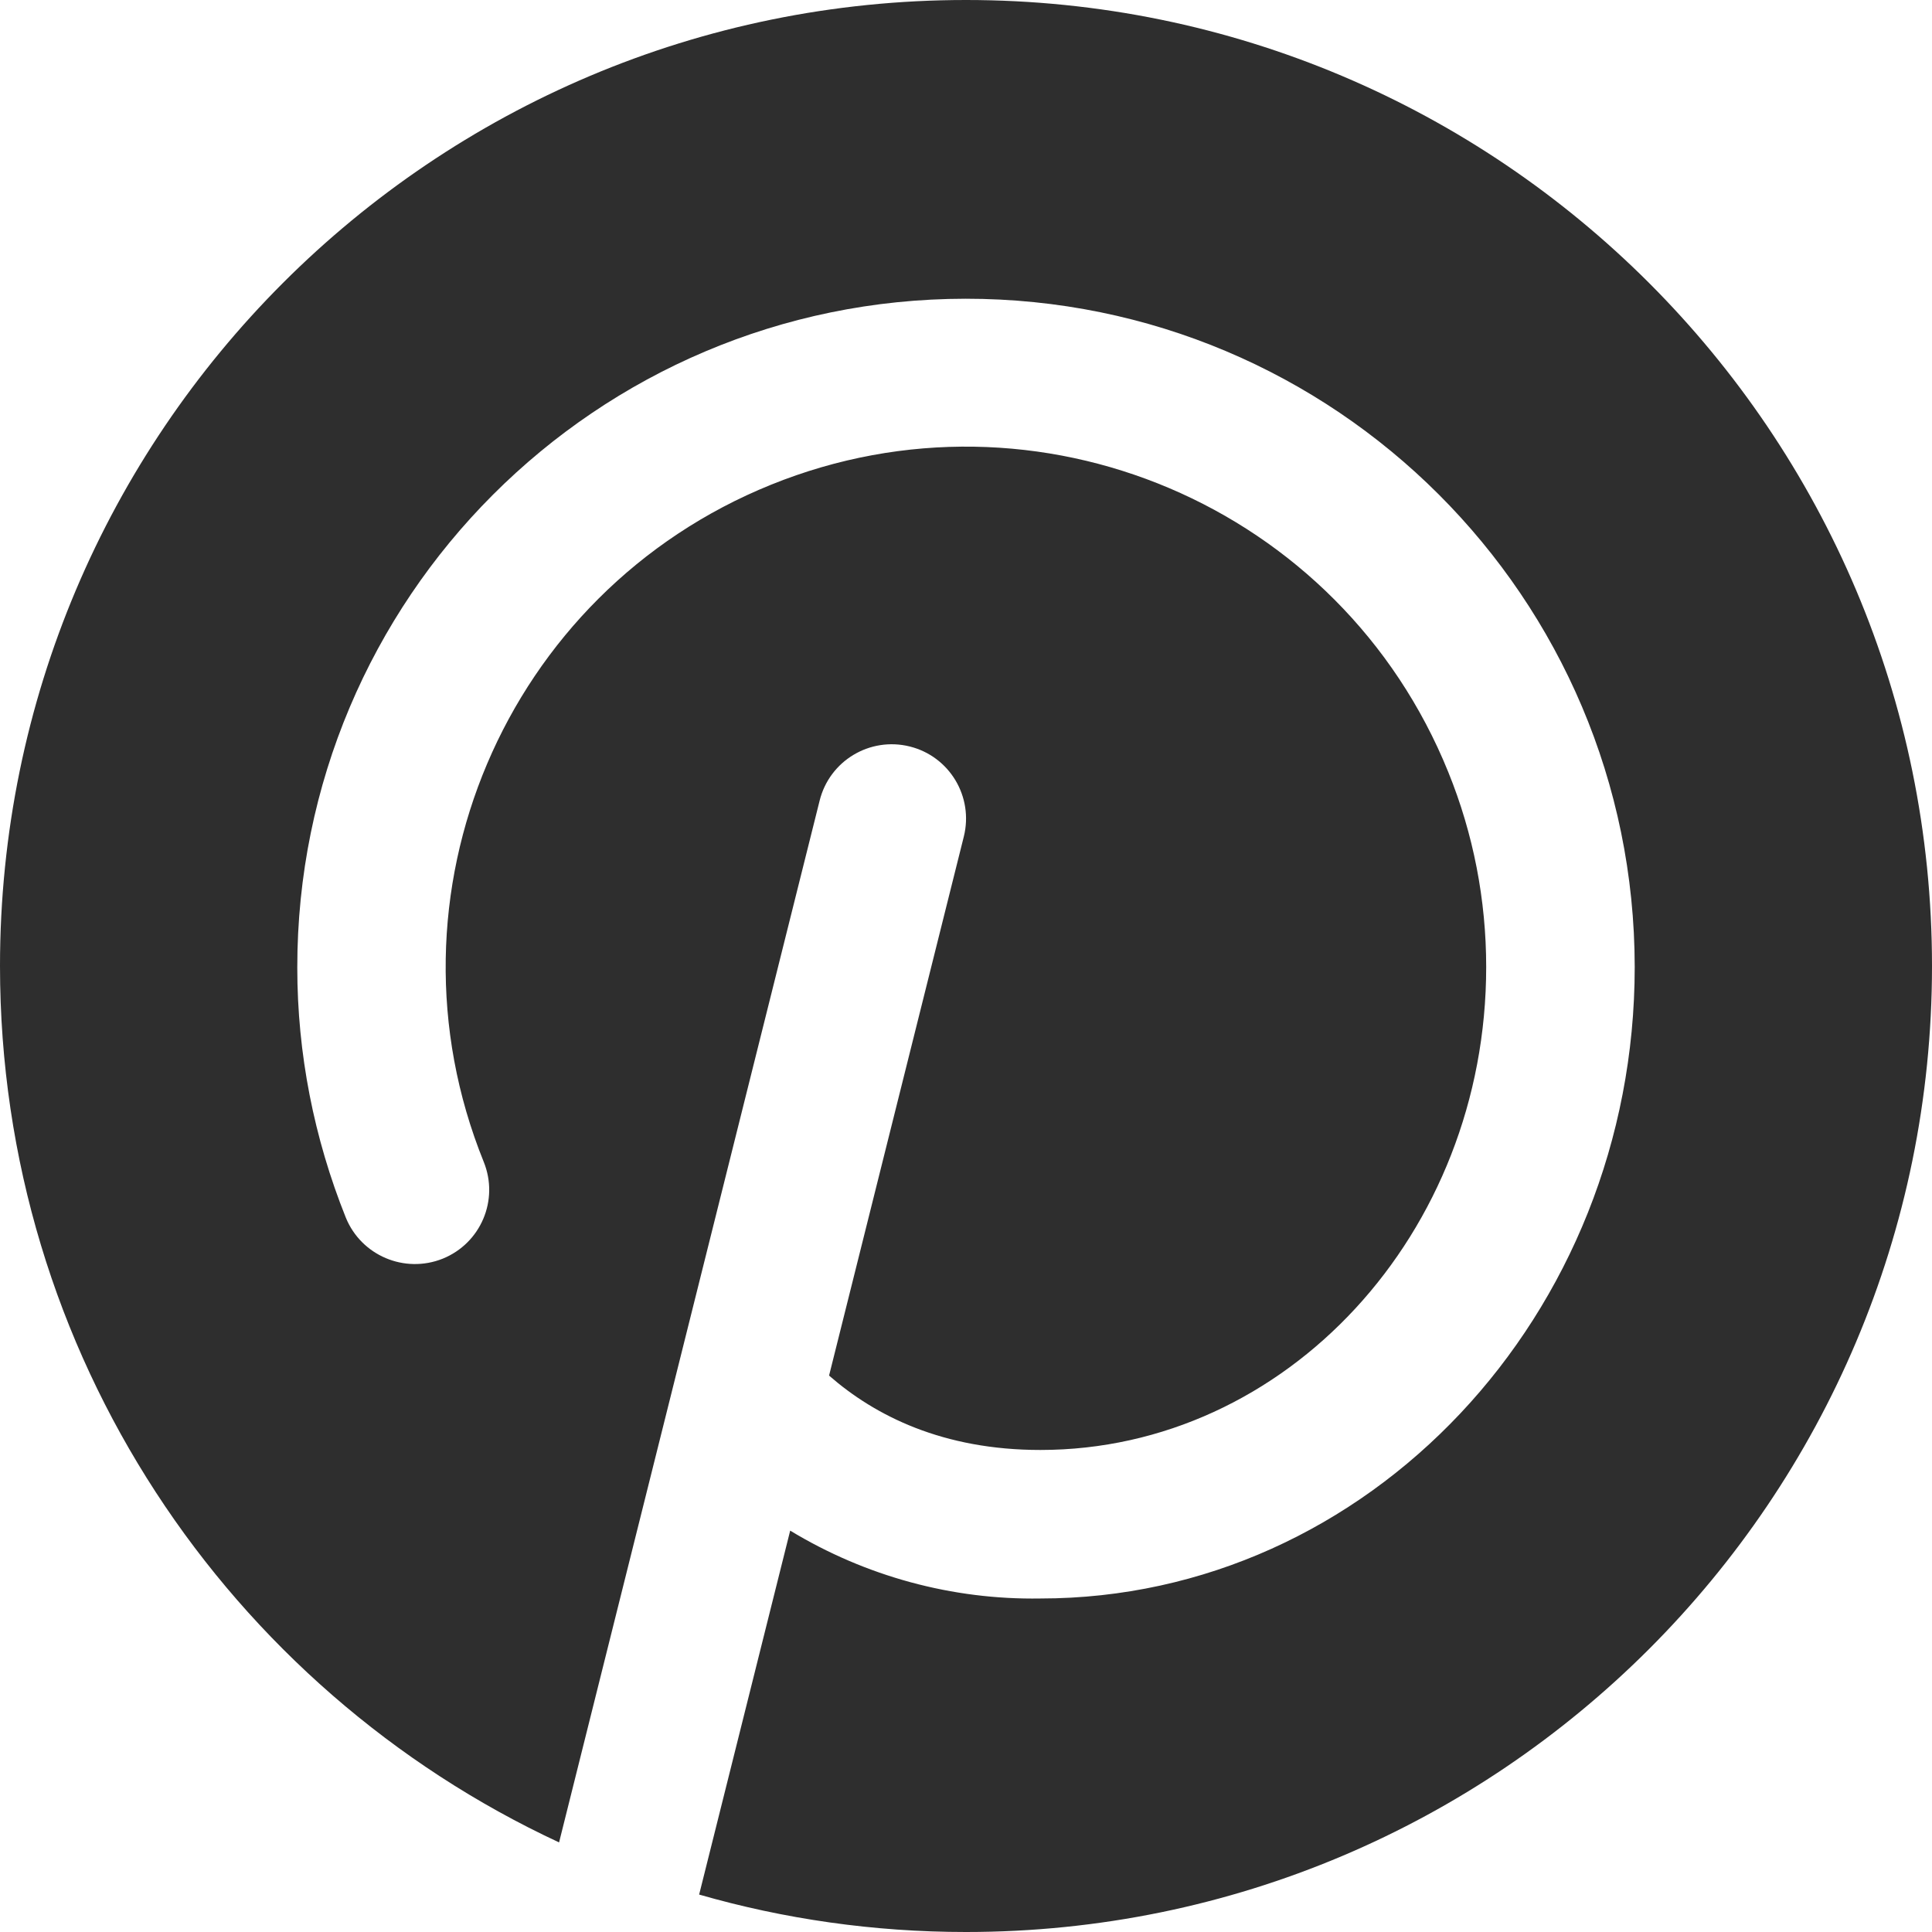 <?xml version="1.0" encoding="UTF-8"?> <svg xmlns="http://www.w3.org/2000/svg" xmlns:xlink="http://www.w3.org/1999/xlink" version="1.1" id="Слой_1" x="0px" y="0px" viewBox="0 0 800 800" style="enable-background:new 0 0 800 800;" xml:space="preserve"> <style type="text/css"> .st0{fill:#2E2E2E;} </style> <path class="st0" d="M399.8,123.7c153-0.1,277,123.8,277.1,276.7c0,144.2-110.4,261.5-246.1,261.5c-36.5,0.6-72.4-9.2-103.6-28.1 l-37.7,150.7C324.6,794.6,361.7,800,400,800c220.9,0,400-179.1,400-400S620.9,0,400,0S0,179.1,0,400c0,160.7,94.8,299.3,231.5,362.9 l107.9-431.4c4.1-16.5,20.8-26.5,37.3-22.4c16.5,4.1,26.5,20.8,22.4,37.3l-55.8,223.2c19.1,16.7,47.2,30.8,87.5,30.8 c101.8,0,184.6-89.7,184.6-200c0-27.7-5.3-55.1-15.7-80.7c-44.6-110.3-170.1-163.6-280.4-119c-110.3,44.6-163.6,170.1-119,280.4 c6.4,15.8-1.2,33.7-17,40.1c-15.8,6.3-33.7-1.3-40.1-17c-13.2-32.9-20.1-68-20.1-103.5C123,247.8,246.9,123.8,399.8,123.7z"></path> </svg> 
